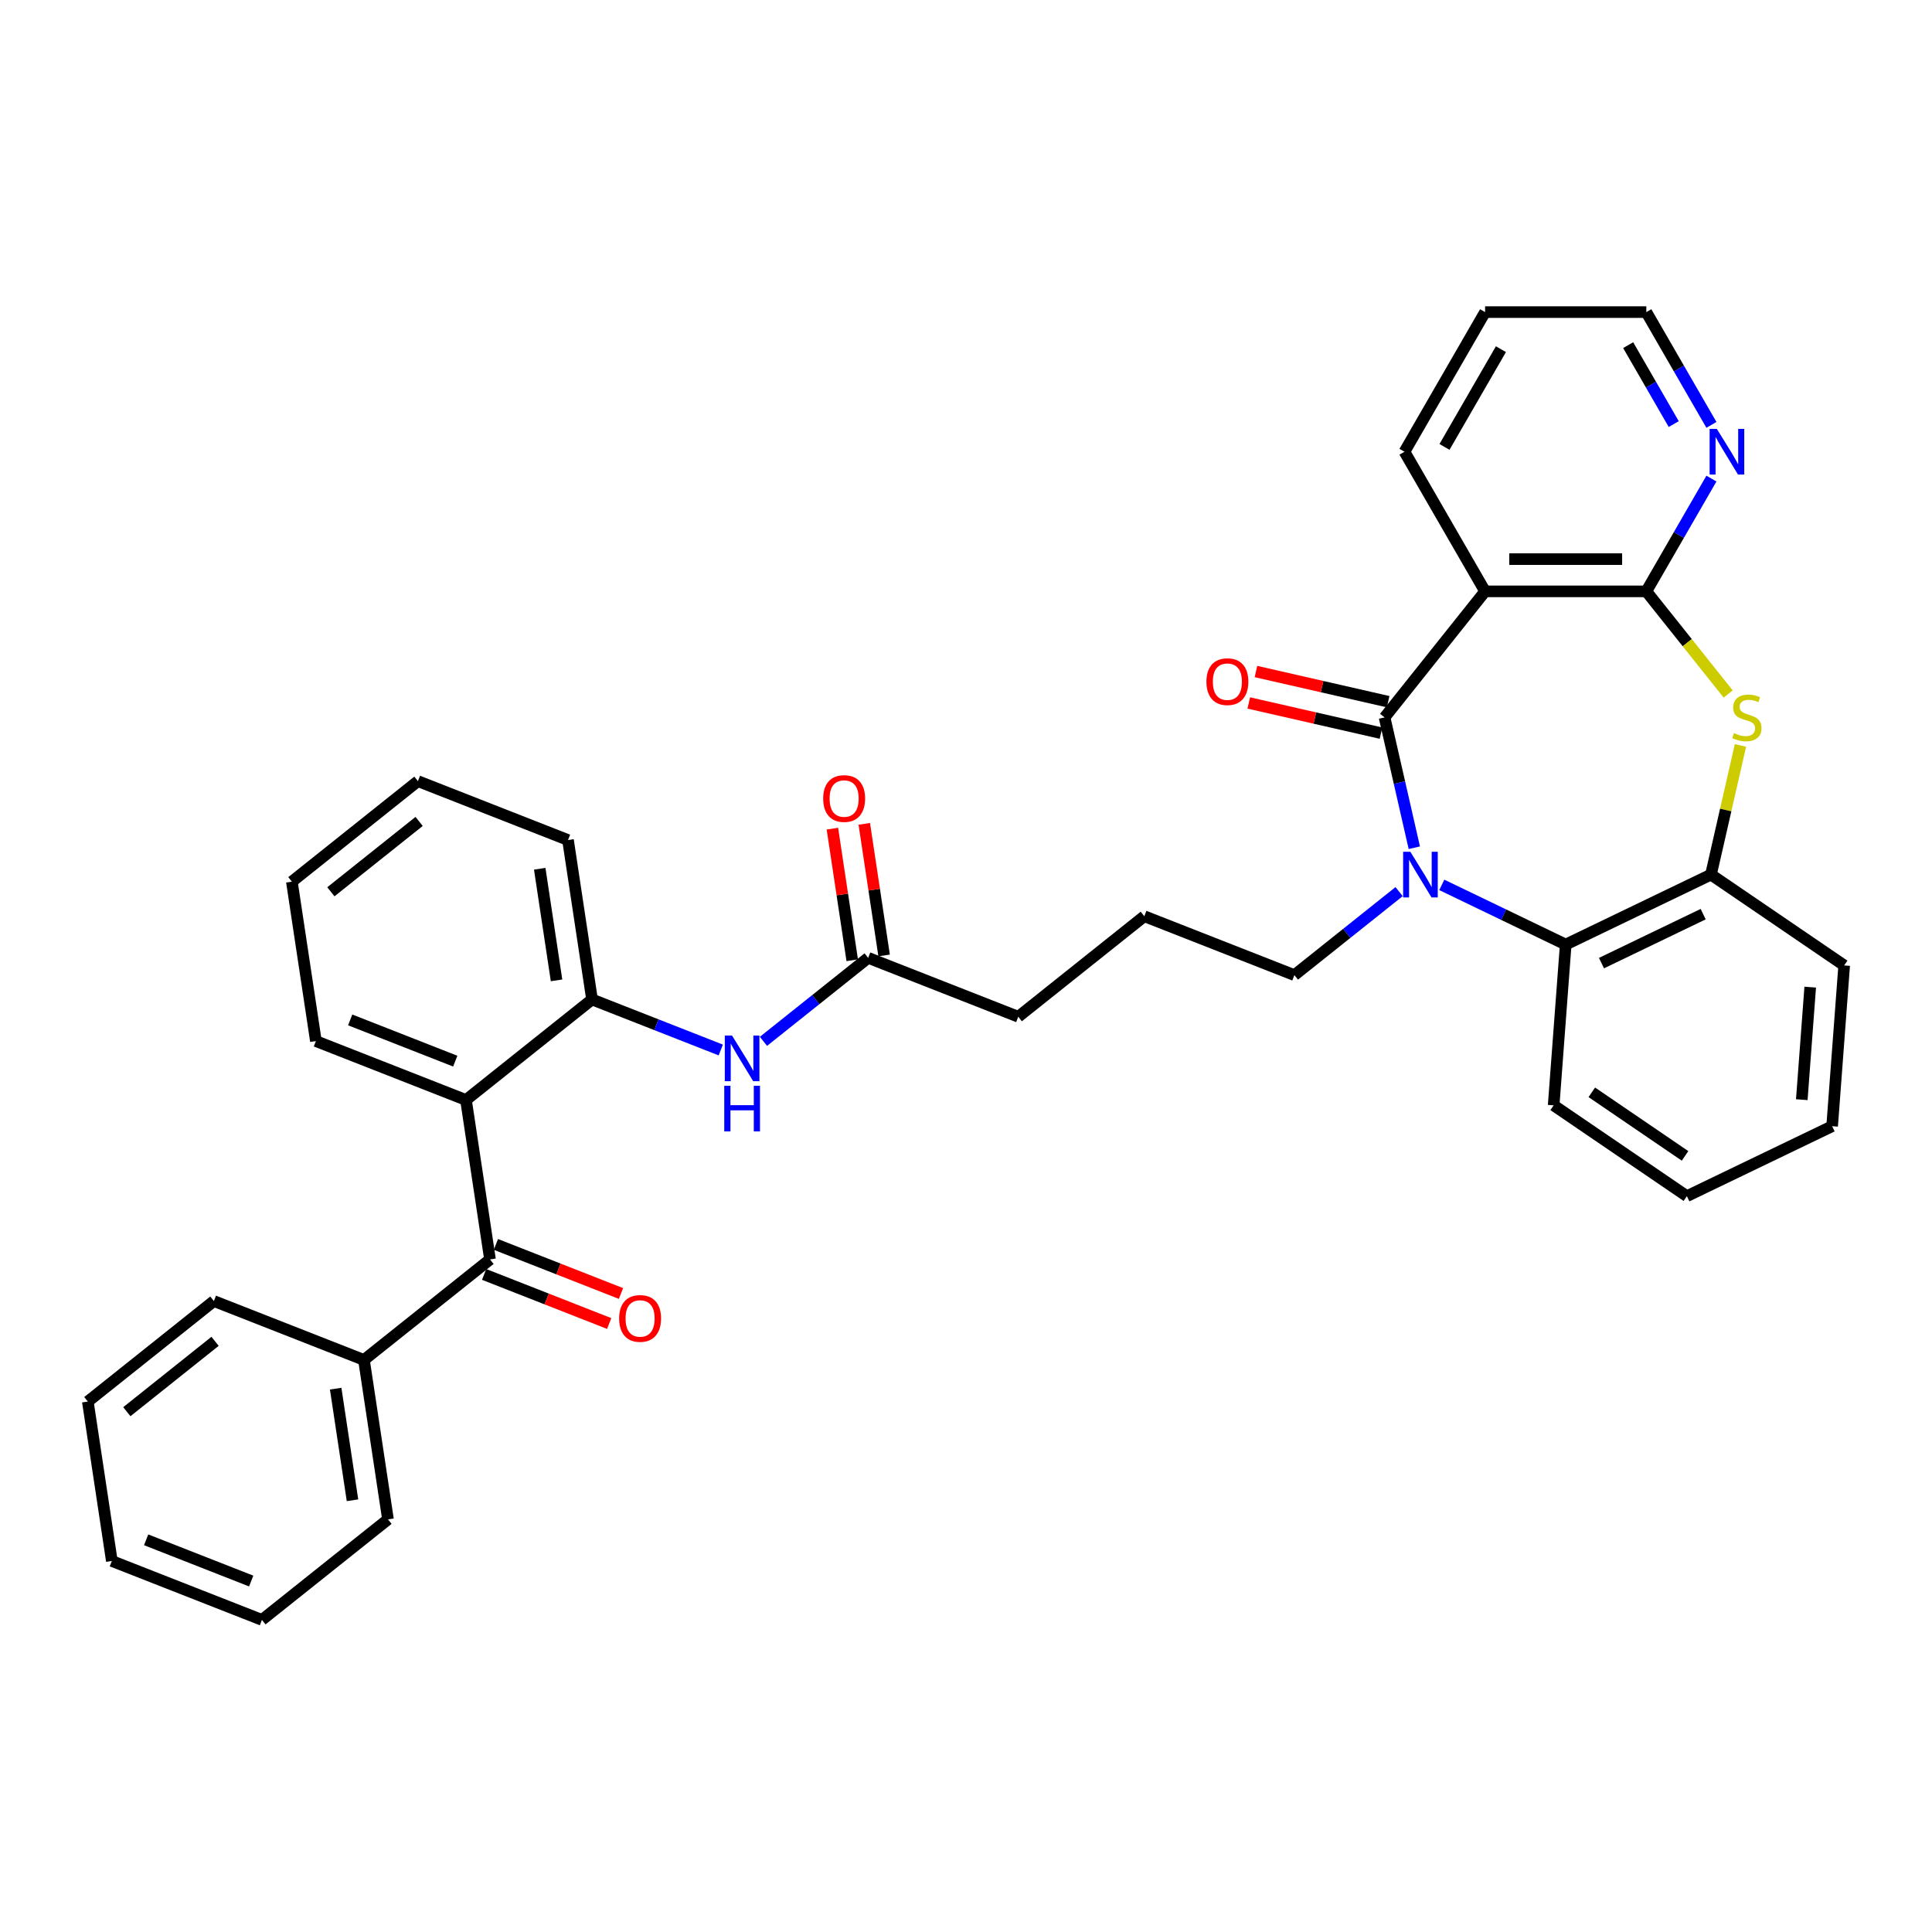 <?xml version='1.0' encoding='iso-8859-1'?>
<svg version='1.1' baseProfile='full'
              xmlns='http://www.w3.org/2000/svg'
                      xmlns:rdkit='http://www.rdkit.org/xml'
                      xmlns:xlink='http://www.w3.org/1999/xlink'
                  xml:space='preserve'
width='1000px' height='1000px' viewBox='0 0 1000 1000'>
<!-- END OF HEADER -->
<rect style='opacity:1.0;fill:#FFFFFF;stroke:none' width='1000' height='1000' x='0' y='0'> </rect>
<path class='bond-0' d='M 716.65,371.333 L 724.348,405.061' style='fill:none;fill-rule:evenodd;stroke:#000000;stroke-width:6px;stroke-linecap:butt;stroke-linejoin:miter;stroke-opacity:1' />
<path class='bond-0' d='M 724.348,405.061 L 732.046,438.79' style='fill:none;fill-rule:evenodd;stroke:#0000FF;stroke-width:6px;stroke-linecap:butt;stroke-linejoin:miter;stroke-opacity:1' />
<path class='bond-1' d='M 716.65,371.333 L 768.681,306.088' style='fill:none;fill-rule:evenodd;stroke:#000000;stroke-width:6px;stroke-linecap:butt;stroke-linejoin:miter;stroke-opacity:1' />
<path class='bond-12' d='M 718.507,363.197 L 684.295,355.389' style='fill:none;fill-rule:evenodd;stroke:#000000;stroke-width:6px;stroke-linecap:butt;stroke-linejoin:miter;stroke-opacity:1' />
<path class='bond-12' d='M 684.295,355.389 L 650.083,347.58' style='fill:none;fill-rule:evenodd;stroke:#FF0000;stroke-width:6px;stroke-linecap:butt;stroke-linejoin:miter;stroke-opacity:1' />
<path class='bond-12' d='M 714.793,379.469 L 680.581,371.66' style='fill:none;fill-rule:evenodd;stroke:#000000;stroke-width:6px;stroke-linecap:butt;stroke-linejoin:miter;stroke-opacity:1' />
<path class='bond-12' d='M 680.581,371.66 L 646.369,363.852' style='fill:none;fill-rule:evenodd;stroke:#FF0000;stroke-width:6px;stroke-linecap:butt;stroke-linejoin:miter;stroke-opacity:1' />
<path class='bond-4' d='M 746.269,458.014 L 778.338,473.457' style='fill:none;fill-rule:evenodd;stroke:#0000FF;stroke-width:6px;stroke-linecap:butt;stroke-linejoin:miter;stroke-opacity:1' />
<path class='bond-4' d='M 778.338,473.457 L 810.407,488.901' style='fill:none;fill-rule:evenodd;stroke:#000000;stroke-width:6px;stroke-linecap:butt;stroke-linejoin:miter;stroke-opacity:1' />
<path class='bond-16' d='M 724.171,461.504 L 697.073,483.114' style='fill:none;fill-rule:evenodd;stroke:#0000FF;stroke-width:6px;stroke-linecap:butt;stroke-linejoin:miter;stroke-opacity:1' />
<path class='bond-16' d='M 697.073,483.114 L 669.975,504.724' style='fill:none;fill-rule:evenodd;stroke:#000000;stroke-width:6px;stroke-linecap:butt;stroke-linejoin:miter;stroke-opacity:1' />
<path class='bond-2' d='M 768.681,306.088 L 852.133,306.088' style='fill:none;fill-rule:evenodd;stroke:#000000;stroke-width:6px;stroke-linecap:butt;stroke-linejoin:miter;stroke-opacity:1' />
<path class='bond-2' d='M 781.199,289.398 L 839.615,289.398' style='fill:none;fill-rule:evenodd;stroke:#000000;stroke-width:6px;stroke-linecap:butt;stroke-linejoin:miter;stroke-opacity:1' />
<path class='bond-17' d='M 768.681,306.088 L 726.955,233.817' style='fill:none;fill-rule:evenodd;stroke:#000000;stroke-width:6px;stroke-linecap:butt;stroke-linejoin:miter;stroke-opacity:1' />
<path class='bond-3' d='M 852.133,306.088 L 873.317,332.652' style='fill:none;fill-rule:evenodd;stroke:#000000;stroke-width:6px;stroke-linecap:butt;stroke-linejoin:miter;stroke-opacity:1' />
<path class='bond-3' d='M 873.317,332.652 L 894.5,359.215' style='fill:none;fill-rule:evenodd;stroke:#CCCC00;stroke-width:6px;stroke-linecap:butt;stroke-linejoin:miter;stroke-opacity:1' />
<path class='bond-10' d='M 852.133,306.088 L 868.982,276.904' style='fill:none;fill-rule:evenodd;stroke:#000000;stroke-width:6px;stroke-linecap:butt;stroke-linejoin:miter;stroke-opacity:1' />
<path class='bond-10' d='M 868.982,276.904 L 885.832,247.72' style='fill:none;fill-rule:evenodd;stroke:#0000FF;stroke-width:6px;stroke-linecap:butt;stroke-linejoin:miter;stroke-opacity:1' />
<path class='bond-35' d='M 900.854,385.837 L 893.224,419.265' style='fill:none;fill-rule:evenodd;stroke:#CCCC00;stroke-width:6px;stroke-linecap:butt;stroke-linejoin:miter;stroke-opacity:1' />
<path class='bond-35' d='M 893.224,419.265 L 885.594,452.693' style='fill:none;fill-rule:evenodd;stroke:#000000;stroke-width:6px;stroke-linecap:butt;stroke-linejoin:miter;stroke-opacity:1' />
<path class='bond-7' d='M 810.407,488.901 L 885.594,452.693' style='fill:none;fill-rule:evenodd;stroke:#000000;stroke-width:6px;stroke-linecap:butt;stroke-linejoin:miter;stroke-opacity:1' />
<path class='bond-7' d='M 828.927,498.507 L 881.558,473.161' style='fill:none;fill-rule:evenodd;stroke:#000000;stroke-width:6px;stroke-linecap:butt;stroke-linejoin:miter;stroke-opacity:1' />
<path class='bond-19' d='M 810.407,488.901 L 804.171,572.119' style='fill:none;fill-rule:evenodd;stroke:#000000;stroke-width:6px;stroke-linecap:butt;stroke-linejoin:miter;stroke-opacity:1' />
<path class='bond-5' d='M 241.19,569.353 L 306.435,517.321' style='fill:none;fill-rule:evenodd;stroke:#000000;stroke-width:6px;stroke-linecap:butt;stroke-linejoin:miter;stroke-opacity:1' />
<path class='bond-6' d='M 241.19,569.353 L 253.628,651.872' style='fill:none;fill-rule:evenodd;stroke:#000000;stroke-width:6px;stroke-linecap:butt;stroke-linejoin:miter;stroke-opacity:1' />
<path class='bond-18' d='M 241.19,569.353 L 163.507,538.864' style='fill:none;fill-rule:evenodd;stroke:#000000;stroke-width:6px;stroke-linecap:butt;stroke-linejoin:miter;stroke-opacity:1' />
<path class='bond-18' d='M 235.635,549.243 L 181.257,527.901' style='fill:none;fill-rule:evenodd;stroke:#000000;stroke-width:6px;stroke-linecap:butt;stroke-linejoin:miter;stroke-opacity:1' />
<path class='bond-13' d='M 250.579,659.641 L 282.953,672.347' style='fill:none;fill-rule:evenodd;stroke:#000000;stroke-width:6px;stroke-linecap:butt;stroke-linejoin:miter;stroke-opacity:1' />
<path class='bond-13' d='M 282.953,672.347 L 315.327,685.052' style='fill:none;fill-rule:evenodd;stroke:#FF0000;stroke-width:6px;stroke-linecap:butt;stroke-linejoin:miter;stroke-opacity:1' />
<path class='bond-13' d='M 256.677,644.104 L 289.051,656.81' style='fill:none;fill-rule:evenodd;stroke:#000000;stroke-width:6px;stroke-linecap:butt;stroke-linejoin:miter;stroke-opacity:1' />
<path class='bond-13' d='M 289.051,656.81 L 321.425,669.516' style='fill:none;fill-rule:evenodd;stroke:#FF0000;stroke-width:6px;stroke-linecap:butt;stroke-linejoin:miter;stroke-opacity:1' />
<path class='bond-14' d='M 253.628,651.872 L 188.383,703.904' style='fill:none;fill-rule:evenodd;stroke:#000000;stroke-width:6px;stroke-linecap:butt;stroke-linejoin:miter;stroke-opacity:1' />
<path class='bond-20' d='M 885.594,452.693 L 954.545,499.703' style='fill:none;fill-rule:evenodd;stroke:#000000;stroke-width:6px;stroke-linecap:butt;stroke-linejoin:miter;stroke-opacity:1' />
<path class='bond-8' d='M 306.435,517.321 L 339.752,530.397' style='fill:none;fill-rule:evenodd;stroke:#000000;stroke-width:6px;stroke-linecap:butt;stroke-linejoin:miter;stroke-opacity:1' />
<path class='bond-8' d='M 339.752,530.397 L 373.069,543.473' style='fill:none;fill-rule:evenodd;stroke:#0000FF;stroke-width:6px;stroke-linecap:butt;stroke-linejoin:miter;stroke-opacity:1' />
<path class='bond-23' d='M 306.435,517.321 L 293.997,434.802' style='fill:none;fill-rule:evenodd;stroke:#000000;stroke-width:6px;stroke-linecap:butt;stroke-linejoin:miter;stroke-opacity:1' />
<path class='bond-23' d='M 288.066,507.431 L 279.359,449.667' style='fill:none;fill-rule:evenodd;stroke:#000000;stroke-width:6px;stroke-linecap:butt;stroke-linejoin:miter;stroke-opacity:1' />
<path class='bond-9' d='M 395.167,538.999 L 422.265,517.389' style='fill:none;fill-rule:evenodd;stroke:#0000FF;stroke-width:6px;stroke-linecap:butt;stroke-linejoin:miter;stroke-opacity:1' />
<path class='bond-9' d='M 422.265,517.389 L 449.363,495.779' style='fill:none;fill-rule:evenodd;stroke:#000000;stroke-width:6px;stroke-linecap:butt;stroke-linejoin:miter;stroke-opacity:1' />
<path class='bond-36' d='M 885.832,219.914 L 868.982,190.73' style='fill:none;fill-rule:evenodd;stroke:#0000FF;stroke-width:6px;stroke-linecap:butt;stroke-linejoin:miter;stroke-opacity:1' />
<path class='bond-36' d='M 868.982,190.73 L 852.133,161.545' style='fill:none;fill-rule:evenodd;stroke:#000000;stroke-width:6px;stroke-linecap:butt;stroke-linejoin:miter;stroke-opacity:1' />
<path class='bond-36' d='M 866.323,219.504 L 854.528,199.075' style='fill:none;fill-rule:evenodd;stroke:#0000FF;stroke-width:6px;stroke-linecap:butt;stroke-linejoin:miter;stroke-opacity:1' />
<path class='bond-36' d='M 854.528,199.075 L 842.733,178.646' style='fill:none;fill-rule:evenodd;stroke:#000000;stroke-width:6px;stroke-linecap:butt;stroke-linejoin:miter;stroke-opacity:1' />
<path class='bond-11' d='M 449.363,495.779 L 527.046,526.267' style='fill:none;fill-rule:evenodd;stroke:#000000;stroke-width:6px;stroke-linecap:butt;stroke-linejoin:miter;stroke-opacity:1' />
<path class='bond-15' d='M 457.615,494.535 L 452.482,460.477' style='fill:none;fill-rule:evenodd;stroke:#000000;stroke-width:6px;stroke-linecap:butt;stroke-linejoin:miter;stroke-opacity:1' />
<path class='bond-15' d='M 452.482,460.477 L 447.349,426.419' style='fill:none;fill-rule:evenodd;stroke:#FF0000;stroke-width:6px;stroke-linecap:butt;stroke-linejoin:miter;stroke-opacity:1' />
<path class='bond-15' d='M 441.111,497.022 L 435.978,462.964' style='fill:none;fill-rule:evenodd;stroke:#000000;stroke-width:6px;stroke-linecap:butt;stroke-linejoin:miter;stroke-opacity:1' />
<path class='bond-15' d='M 435.978,462.964 L 430.845,428.906' style='fill:none;fill-rule:evenodd;stroke:#FF0000;stroke-width:6px;stroke-linecap:butt;stroke-linejoin:miter;stroke-opacity:1' />
<path class='bond-25' d='M 188.383,703.904 L 200.821,786.423' style='fill:none;fill-rule:evenodd;stroke:#000000;stroke-width:6px;stroke-linecap:butt;stroke-linejoin:miter;stroke-opacity:1' />
<path class='bond-25' d='M 173.744,718.769 L 182.451,776.533' style='fill:none;fill-rule:evenodd;stroke:#000000;stroke-width:6px;stroke-linecap:butt;stroke-linejoin:miter;stroke-opacity:1' />
<path class='bond-26' d='M 188.383,703.904 L 110.7,673.415' style='fill:none;fill-rule:evenodd;stroke:#000000;stroke-width:6px;stroke-linecap:butt;stroke-linejoin:miter;stroke-opacity:1' />
<path class='bond-21' d='M 669.975,504.724 L 592.292,474.236' style='fill:none;fill-rule:evenodd;stroke:#000000;stroke-width:6px;stroke-linecap:butt;stroke-linejoin:miter;stroke-opacity:1' />
<path class='bond-27' d='M 726.955,233.817 L 768.681,161.545' style='fill:none;fill-rule:evenodd;stroke:#000000;stroke-width:6px;stroke-linecap:butt;stroke-linejoin:miter;stroke-opacity:1' />
<path class='bond-27' d='M 747.668,231.321 L 776.877,180.731' style='fill:none;fill-rule:evenodd;stroke:#000000;stroke-width:6px;stroke-linecap:butt;stroke-linejoin:miter;stroke-opacity:1' />
<path class='bond-38' d='M 163.507,538.864 L 151.069,456.345' style='fill:none;fill-rule:evenodd;stroke:#000000;stroke-width:6px;stroke-linecap:butt;stroke-linejoin:miter;stroke-opacity:1' />
<path class='bond-29' d='M 804.171,572.119 L 873.122,619.129' style='fill:none;fill-rule:evenodd;stroke:#000000;stroke-width:6px;stroke-linecap:butt;stroke-linejoin:miter;stroke-opacity:1' />
<path class='bond-29' d='M 823.915,565.381 L 872.181,598.288' style='fill:none;fill-rule:evenodd;stroke:#000000;stroke-width:6px;stroke-linecap:butt;stroke-linejoin:miter;stroke-opacity:1' />
<path class='bond-37' d='M 954.545,499.703 L 948.309,582.921' style='fill:none;fill-rule:evenodd;stroke:#000000;stroke-width:6px;stroke-linecap:butt;stroke-linejoin:miter;stroke-opacity:1' />
<path class='bond-37' d='M 936.966,510.938 L 932.601,569.191' style='fill:none;fill-rule:evenodd;stroke:#000000;stroke-width:6px;stroke-linecap:butt;stroke-linejoin:miter;stroke-opacity:1' />
<path class='bond-22' d='M 592.292,474.236 L 527.046,526.267' style='fill:none;fill-rule:evenodd;stroke:#000000;stroke-width:6px;stroke-linecap:butt;stroke-linejoin:miter;stroke-opacity:1' />
<path class='bond-31' d='M 293.997,434.802 L 216.314,404.314' style='fill:none;fill-rule:evenodd;stroke:#000000;stroke-width:6px;stroke-linecap:butt;stroke-linejoin:miter;stroke-opacity:1' />
<path class='bond-24' d='M 852.133,161.545 L 768.681,161.545' style='fill:none;fill-rule:evenodd;stroke:#000000;stroke-width:6px;stroke-linecap:butt;stroke-linejoin:miter;stroke-opacity:1' />
<path class='bond-32' d='M 200.821,786.423 L 135.575,838.455' style='fill:none;fill-rule:evenodd;stroke:#000000;stroke-width:6px;stroke-linecap:butt;stroke-linejoin:miter;stroke-opacity:1' />
<path class='bond-33' d='M 110.7,673.415 L 45.455,725.447' style='fill:none;fill-rule:evenodd;stroke:#000000;stroke-width:6px;stroke-linecap:butt;stroke-linejoin:miter;stroke-opacity:1' />
<path class='bond-33' d='M 111.319,694.269 L 65.648,730.691' style='fill:none;fill-rule:evenodd;stroke:#000000;stroke-width:6px;stroke-linecap:butt;stroke-linejoin:miter;stroke-opacity:1' />
<path class='bond-28' d='M 151.069,456.345 L 216.314,404.314' style='fill:none;fill-rule:evenodd;stroke:#000000;stroke-width:6px;stroke-linecap:butt;stroke-linejoin:miter;stroke-opacity:1' />
<path class='bond-28' d='M 171.262,461.589 L 216.934,425.167' style='fill:none;fill-rule:evenodd;stroke:#000000;stroke-width:6px;stroke-linecap:butt;stroke-linejoin:miter;stroke-opacity:1' />
<path class='bond-30' d='M 873.122,619.129 L 948.309,582.921' style='fill:none;fill-rule:evenodd;stroke:#000000;stroke-width:6px;stroke-linecap:butt;stroke-linejoin:miter;stroke-opacity:1' />
<path class='bond-39' d='M 135.575,838.455 L 57.892,807.966' style='fill:none;fill-rule:evenodd;stroke:#000000;stroke-width:6px;stroke-linecap:butt;stroke-linejoin:miter;stroke-opacity:1' />
<path class='bond-39' d='M 130.021,818.345 L 75.642,797.003' style='fill:none;fill-rule:evenodd;stroke:#000000;stroke-width:6px;stroke-linecap:butt;stroke-linejoin:miter;stroke-opacity:1' />
<path class='bond-34' d='M 45.455,725.447 L 57.892,807.966' style='fill:none;fill-rule:evenodd;stroke:#000000;stroke-width:6px;stroke-linecap:butt;stroke-linejoin:miter;stroke-opacity:1' />
<path  class='atom-1' d='M 729.996 440.876
L 737.74 453.394
Q 738.508 454.629, 739.743 456.865
Q 740.978 459.102, 741.045 459.235
L 741.045 440.876
L 744.182 440.876
L 744.182 464.509
L 740.944 464.509
L 732.633 450.823
Q 731.665 449.221, 730.63 447.385
Q 729.628 445.549, 729.328 444.982
L 729.328 464.509
L 726.257 464.509
L 726.257 440.876
L 729.996 440.876
' fill='#0000FF'/>
<path  class='atom-4' d='M 897.488 379.445
Q 897.755 379.545, 898.857 380.012
Q 899.958 380.48, 901.16 380.78
Q 902.395 381.047, 903.597 381.047
Q 905.833 381.047, 907.135 379.979
Q 908.437 378.877, 908.437 376.975
Q 908.437 375.673, 907.769 374.872
Q 907.135 374.07, 906.134 373.636
Q 905.132 373.203, 903.463 372.702
Q 901.36 372.068, 900.092 371.467
Q 898.857 370.866, 897.955 369.597
Q 897.087 368.329, 897.087 366.193
Q 897.087 363.222, 899.09 361.386
Q 901.127 359.55, 905.132 359.55
Q 907.869 359.55, 910.974 360.852
L 910.206 363.422
Q 907.369 362.254, 905.232 362.254
Q 902.929 362.254, 901.661 363.222
Q 900.392 364.156, 900.426 365.792
Q 900.426 367.06, 901.06 367.828
Q 901.727 368.596, 902.662 369.03
Q 903.63 369.464, 905.232 369.965
Q 907.369 370.632, 908.637 371.3
Q 909.906 371.967, 910.807 373.336
Q 911.742 374.671, 911.742 376.975
Q 911.742 380.246, 909.538 382.015
Q 907.369 383.751, 903.73 383.751
Q 901.627 383.751, 900.025 383.283
Q 898.456 382.85, 896.587 382.082
L 897.488 379.445
' fill='#CCCC00'/>
<path  class='atom-10' d='M 378.894 535.993
L 386.638 548.511
Q 387.406 549.746, 388.641 551.982
Q 389.876 554.219, 389.943 554.352
L 389.943 535.993
L 393.081 535.993
L 393.081 559.627
L 389.843 559.627
L 381.531 545.94
Q 380.563 544.338, 379.528 542.502
Q 378.527 540.666, 378.227 540.099
L 378.227 559.627
L 375.155 559.627
L 375.155 535.993
L 378.894 535.993
' fill='#0000FF'/>
<path  class='atom-10' d='M 374.872 561.99
L 378.076 561.99
L 378.076 572.037
L 390.16 572.037
L 390.16 561.99
L 393.365 561.99
L 393.365 585.623
L 390.16 585.623
L 390.16 574.708
L 378.076 574.708
L 378.076 585.623
L 374.872 585.623
L 374.872 561.99
' fill='#0000FF'/>
<path  class='atom-11' d='M 888.635 222
L 896.379 234.518
Q 897.147 235.753, 898.382 237.989
Q 899.617 240.226, 899.684 240.359
L 899.684 222
L 902.821 222
L 902.821 245.634
L 899.584 245.634
L 891.272 231.947
Q 890.304 230.345, 889.269 228.509
Q 888.267 226.673, 887.967 226.106
L 887.967 245.634
L 884.896 245.634
L 884.896 222
L 888.635 222
' fill='#0000FF'/>
<path  class='atom-13' d='M 624.442 352.83
Q 624.442 347.156, 627.246 343.984
Q 630.05 340.813, 635.291 340.813
Q 640.531 340.813, 643.335 343.984
Q 646.139 347.156, 646.139 352.83
Q 646.139 358.572, 643.302 361.843
Q 640.465 365.081, 635.291 365.081
Q 630.083 365.081, 627.246 361.843
Q 624.442 358.605, 624.442 352.83
M 635.291 362.41
Q 638.896 362.41, 640.832 360.007
Q 642.801 357.57, 642.801 352.83
Q 642.801 348.19, 640.832 345.854
Q 638.896 343.484, 635.291 343.484
Q 631.685 343.484, 629.716 345.82
Q 627.78 348.157, 627.78 352.83
Q 627.78 357.604, 629.716 360.007
Q 631.685 362.41, 635.291 362.41
' fill='#FF0000'/>
<path  class='atom-14' d='M 320.462 682.427
Q 320.462 676.753, 323.266 673.582
Q 326.07 670.41, 331.311 670.41
Q 336.552 670.41, 339.356 673.582
Q 342.16 676.753, 342.16 682.427
Q 342.16 688.169, 339.322 691.44
Q 336.485 694.678, 331.311 694.678
Q 326.103 694.678, 323.266 691.44
Q 320.462 688.202, 320.462 682.427
M 331.311 692.008
Q 334.916 692.008, 336.852 689.604
Q 338.822 687.167, 338.822 682.427
Q 338.822 677.788, 336.852 675.451
Q 334.916 673.081, 331.311 673.081
Q 327.706 673.081, 325.736 675.418
Q 323.8 677.754, 323.8 682.427
Q 323.8 687.201, 325.736 689.604
Q 327.706 692.008, 331.311 692.008
' fill='#FF0000'/>
<path  class='atom-16' d='M 426.077 413.326
Q 426.077 407.651, 428.881 404.48
Q 431.685 401.309, 436.926 401.309
Q 442.166 401.309, 444.97 404.48
Q 447.774 407.651, 447.774 413.326
Q 447.774 419.067, 444.937 422.338
Q 442.1 425.576, 436.926 425.576
Q 431.718 425.576, 428.881 422.338
Q 426.077 419.101, 426.077 413.326
M 436.926 422.906
Q 440.531 422.906, 442.467 420.503
Q 444.436 418.066, 444.436 413.326
Q 444.436 408.686, 442.467 406.349
Q 440.531 403.979, 436.926 403.979
Q 433.32 403.979, 431.351 406.316
Q 429.415 408.652, 429.415 413.326
Q 429.415 418.099, 431.351 420.503
Q 433.32 422.906, 436.926 422.906
' fill='#FF0000'/>
</svg>
